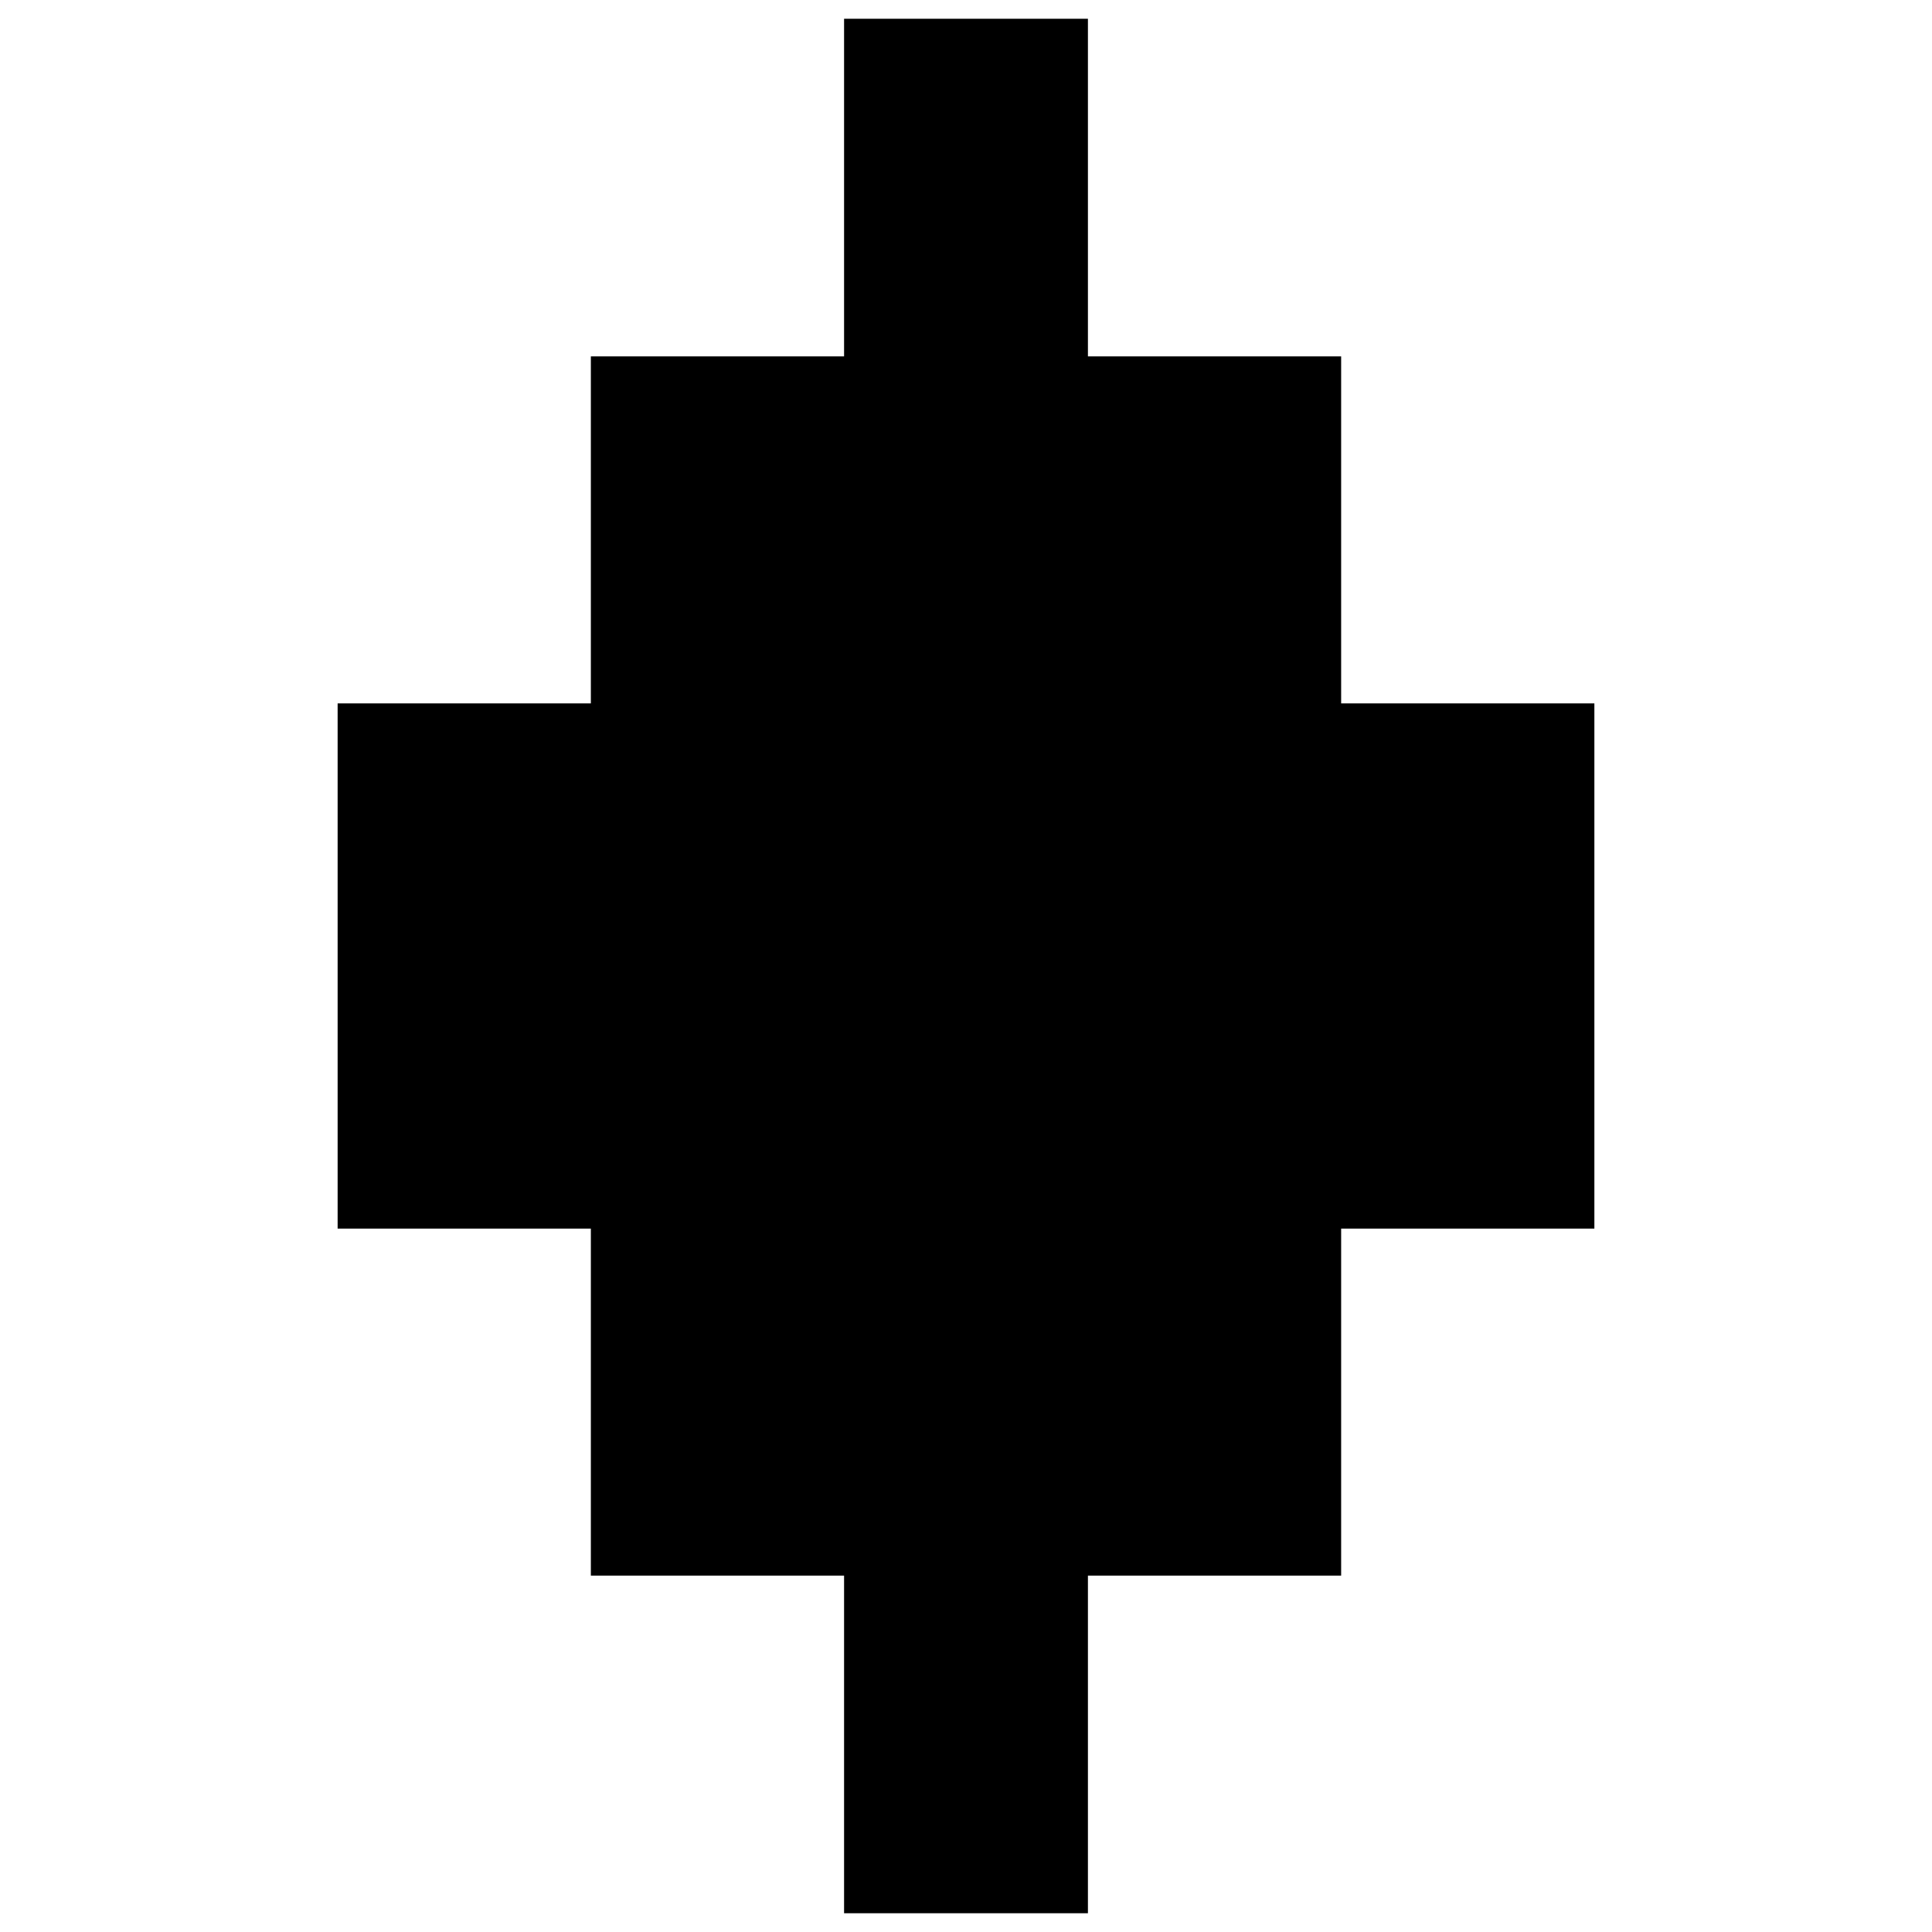 <svg preserveAspectRatio="xMidYMid meet" viewBox="0 0 206 206" height="206pt" width="206pt" xmlns="http://www.w3.org/2000/svg" version="1.0">

<g stroke="none" fill="#000000" transform="translate(0,206) scale(0.1,-0.1)">
<path d="M900 1860 l0 -180 -135 0 -135 0 0 -185 0 -185 -135 0 -135 0 0 -280
0 -280 135 0 135 0 0 -185 0 -185 135 0 135 0 0 -180 0 -180 130 0 130 0 0
180 0 180 135 0 135 0 0 185 0 185 135 0 135 0 0 280 0 280 -135 0 -135 0 0
185 0 185 -135 0 -135 0 0 180 0 180 -130 0 -130 0 0 -180z"></path>
</g>
</svg>
